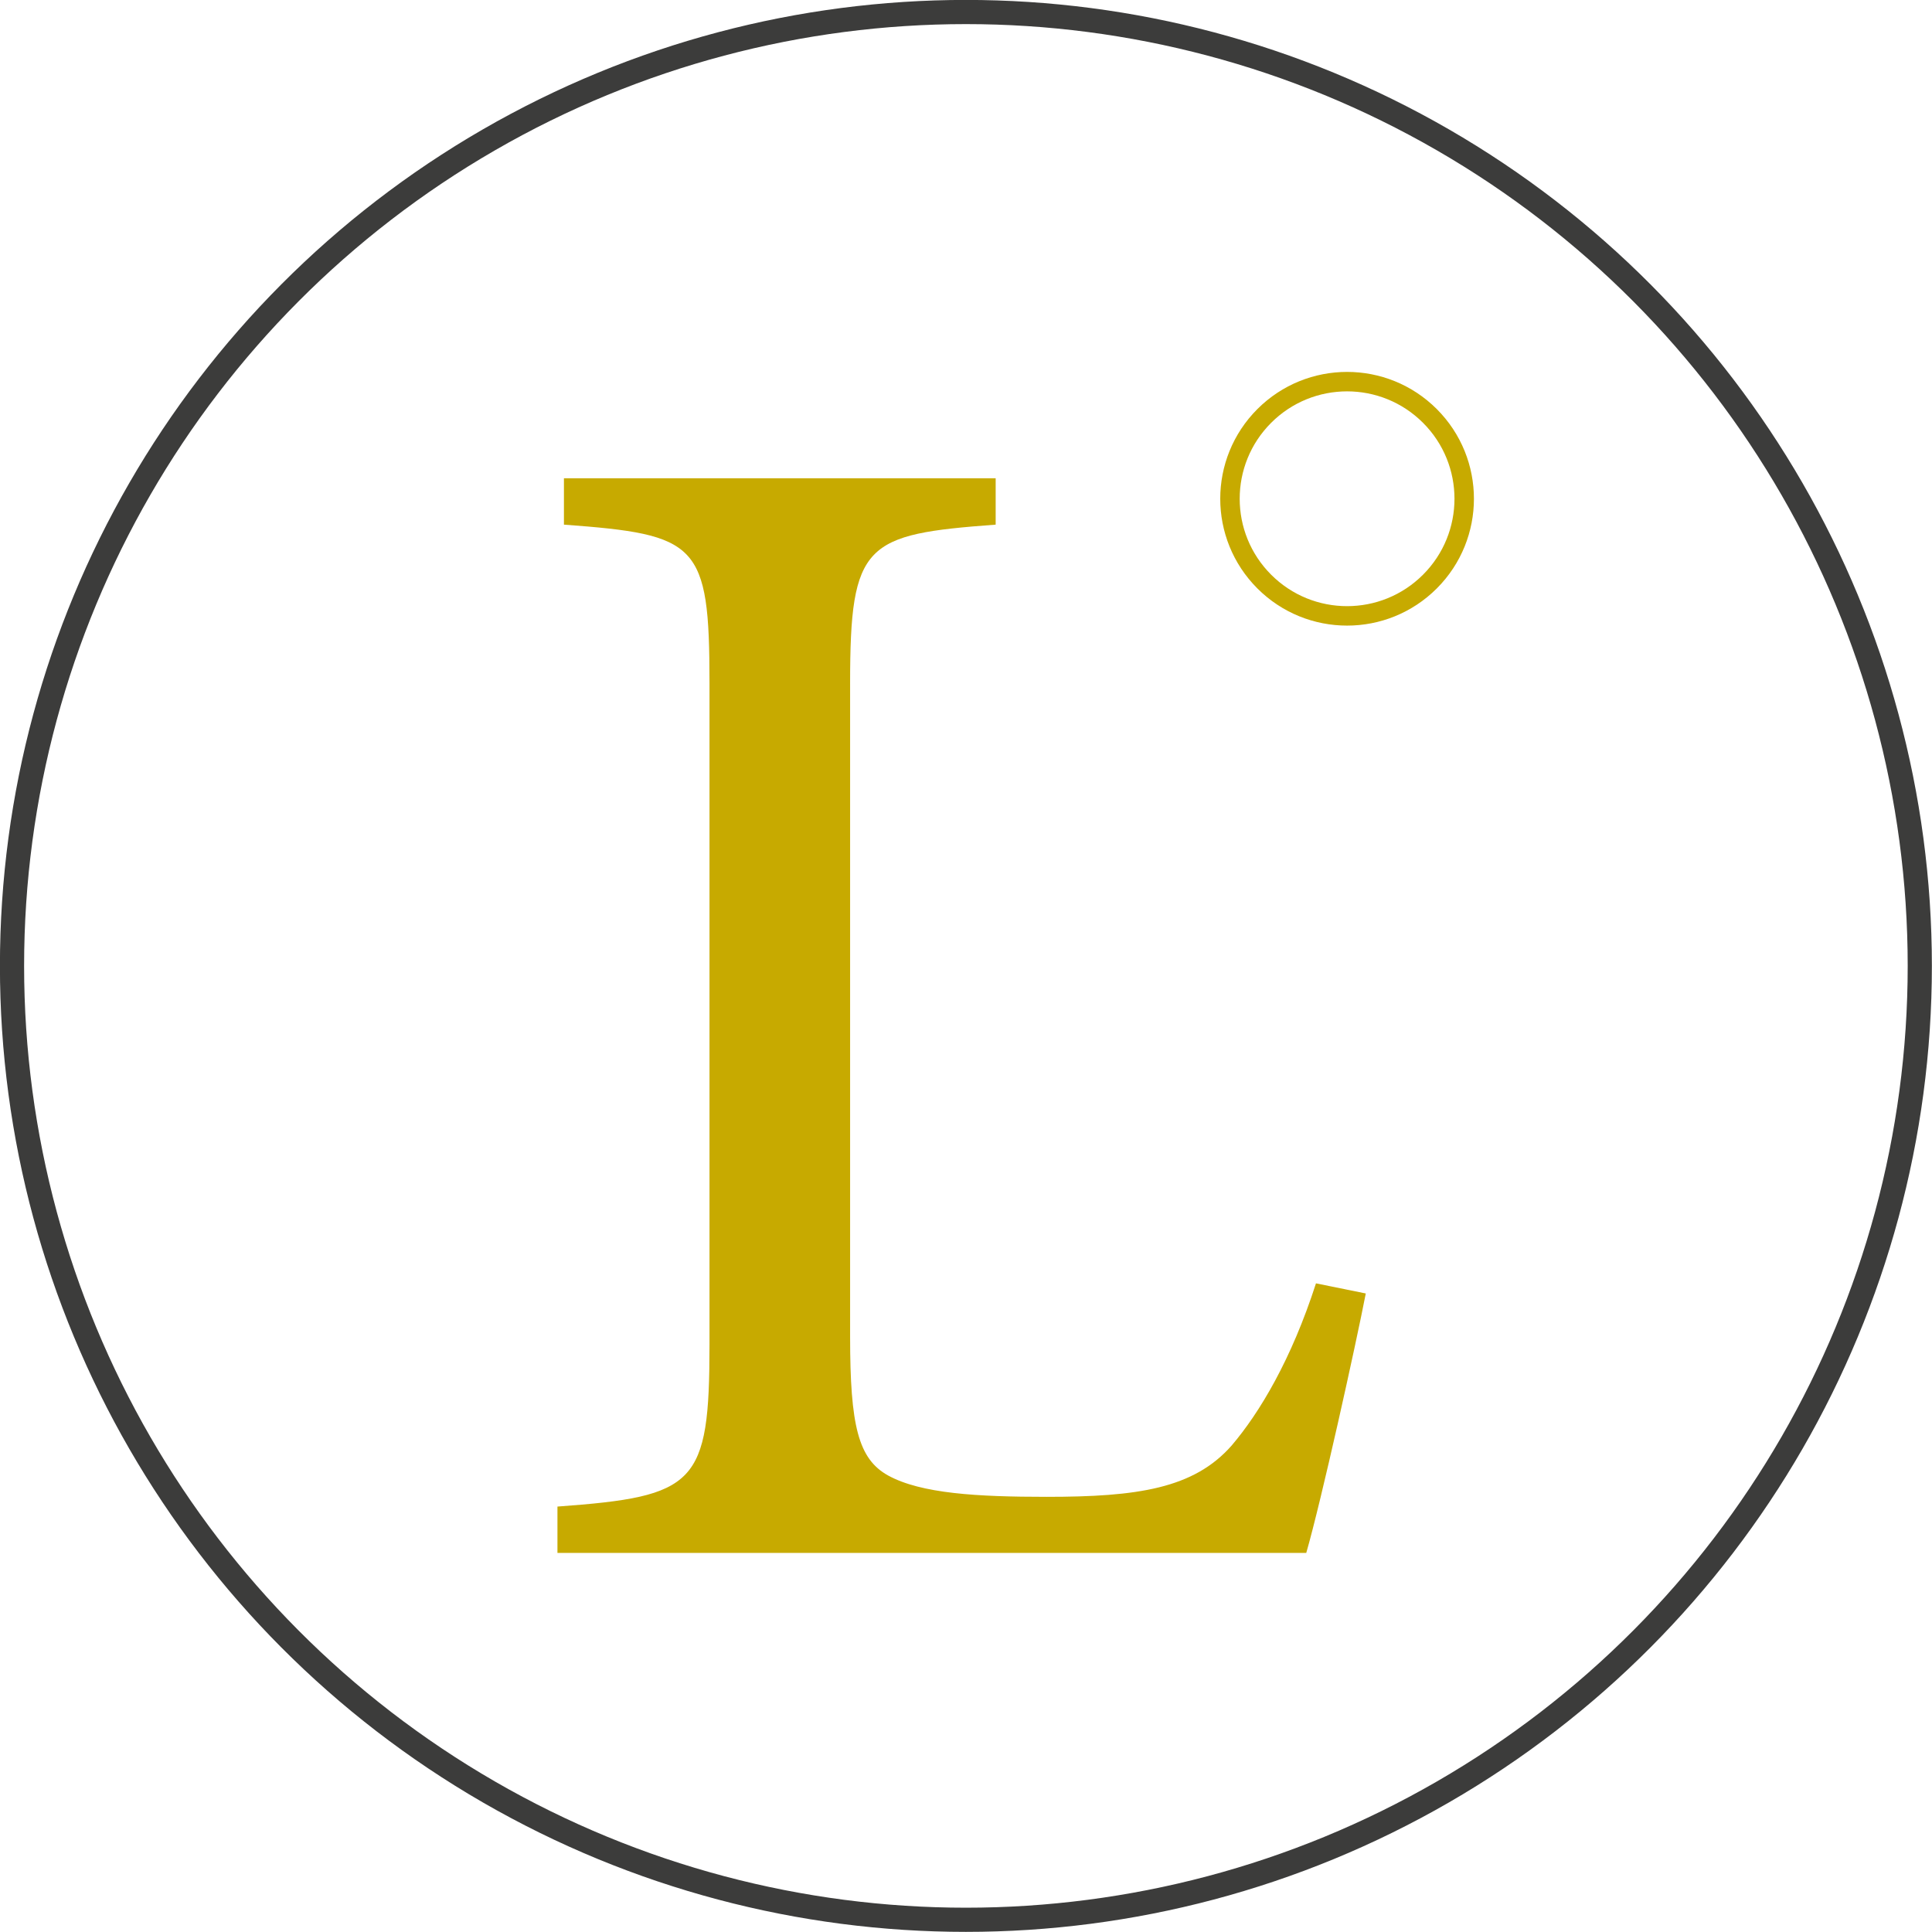 <?xml version="1.0" encoding="utf-8"?>
<!-- Generator: Adobe Illustrator 24.3.0, SVG Export Plug-In . SVG Version: 6.00 Build 0)  -->
<svg version="1.1" id="Ebene_1" xmlns="http://www.w3.org/2000/svg" xmlns:xlink="http://www.w3.org/1999/xlink" x="0px" y="0px"
	 viewBox="0 0 1012.7 1012.7" style="enable-background:new 0 0 1012.7 1012.7;" xml:space="preserve">
<style type="text/css">
	.st0{fill:none;stroke:#C7AA00;stroke-width:10.196;stroke-miterlimit:4;}
	.st1{fill:#C7AA00;}
	.st2{fill:none;stroke:#3C3C3B;stroke-width:12.672;stroke-miterlimit:11.597;}
</style>
<ellipse transform="matrix(0.707 -0.707 0.707 0.707 22.012 575.909)" class="st0" cx="706.2" cy="261.4" rx="61.4" ry="61.4"/>
<path class="st1" d="M689.8,672.7c-12.9,39.9-29.4,67.6-44.2,85c-19.9,22.6-49.4,26.9-97,26.9c-36.4,0-65.8-1.7-83.1-11.2
	c-15.6-8.7-19.9-26-19.9-72.8V358.1c0-73.6,7.8-78,76.3-83.1v-24.3H295.6V275c70.2,5.2,76.3,9.5,76.3,83.1v346.6
	c0,73.6-7,79.7-79.7,85V814h392.5c7.8-26.9,26-109.1,31.2-136L689.8,672.7z"/>
<circle class="st2" cx="506.3" cy="506.3" r="500"/>
</svg>
